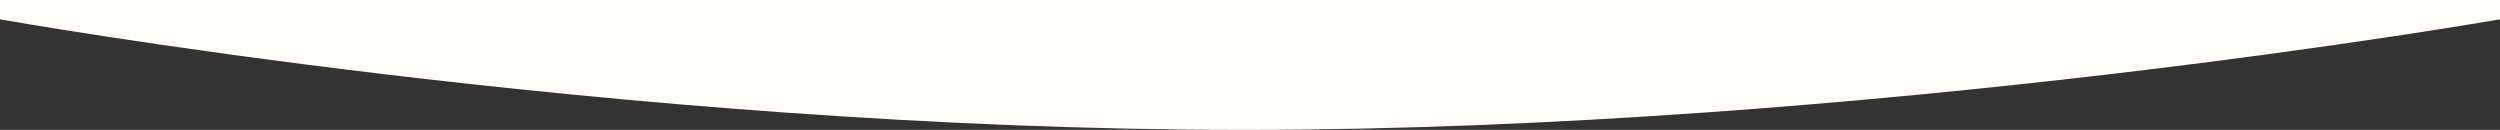 <svg xmlns="http://www.w3.org/2000/svg" width="1920" height="99.747" viewBox="0 0 1920 99.747">
  <rect x="0" y="0" width="1920" height="99.747" fill="#333333" stroke="none"/>
  <path id="bottom-rounded-color" d="M0,0S484.769-84.912,964.769-84.912,1920,0,1920,0V14.835H0Z" transform="translate(1920 14.835) rotate(180)" fill="#fffdf6"/>
</svg>
